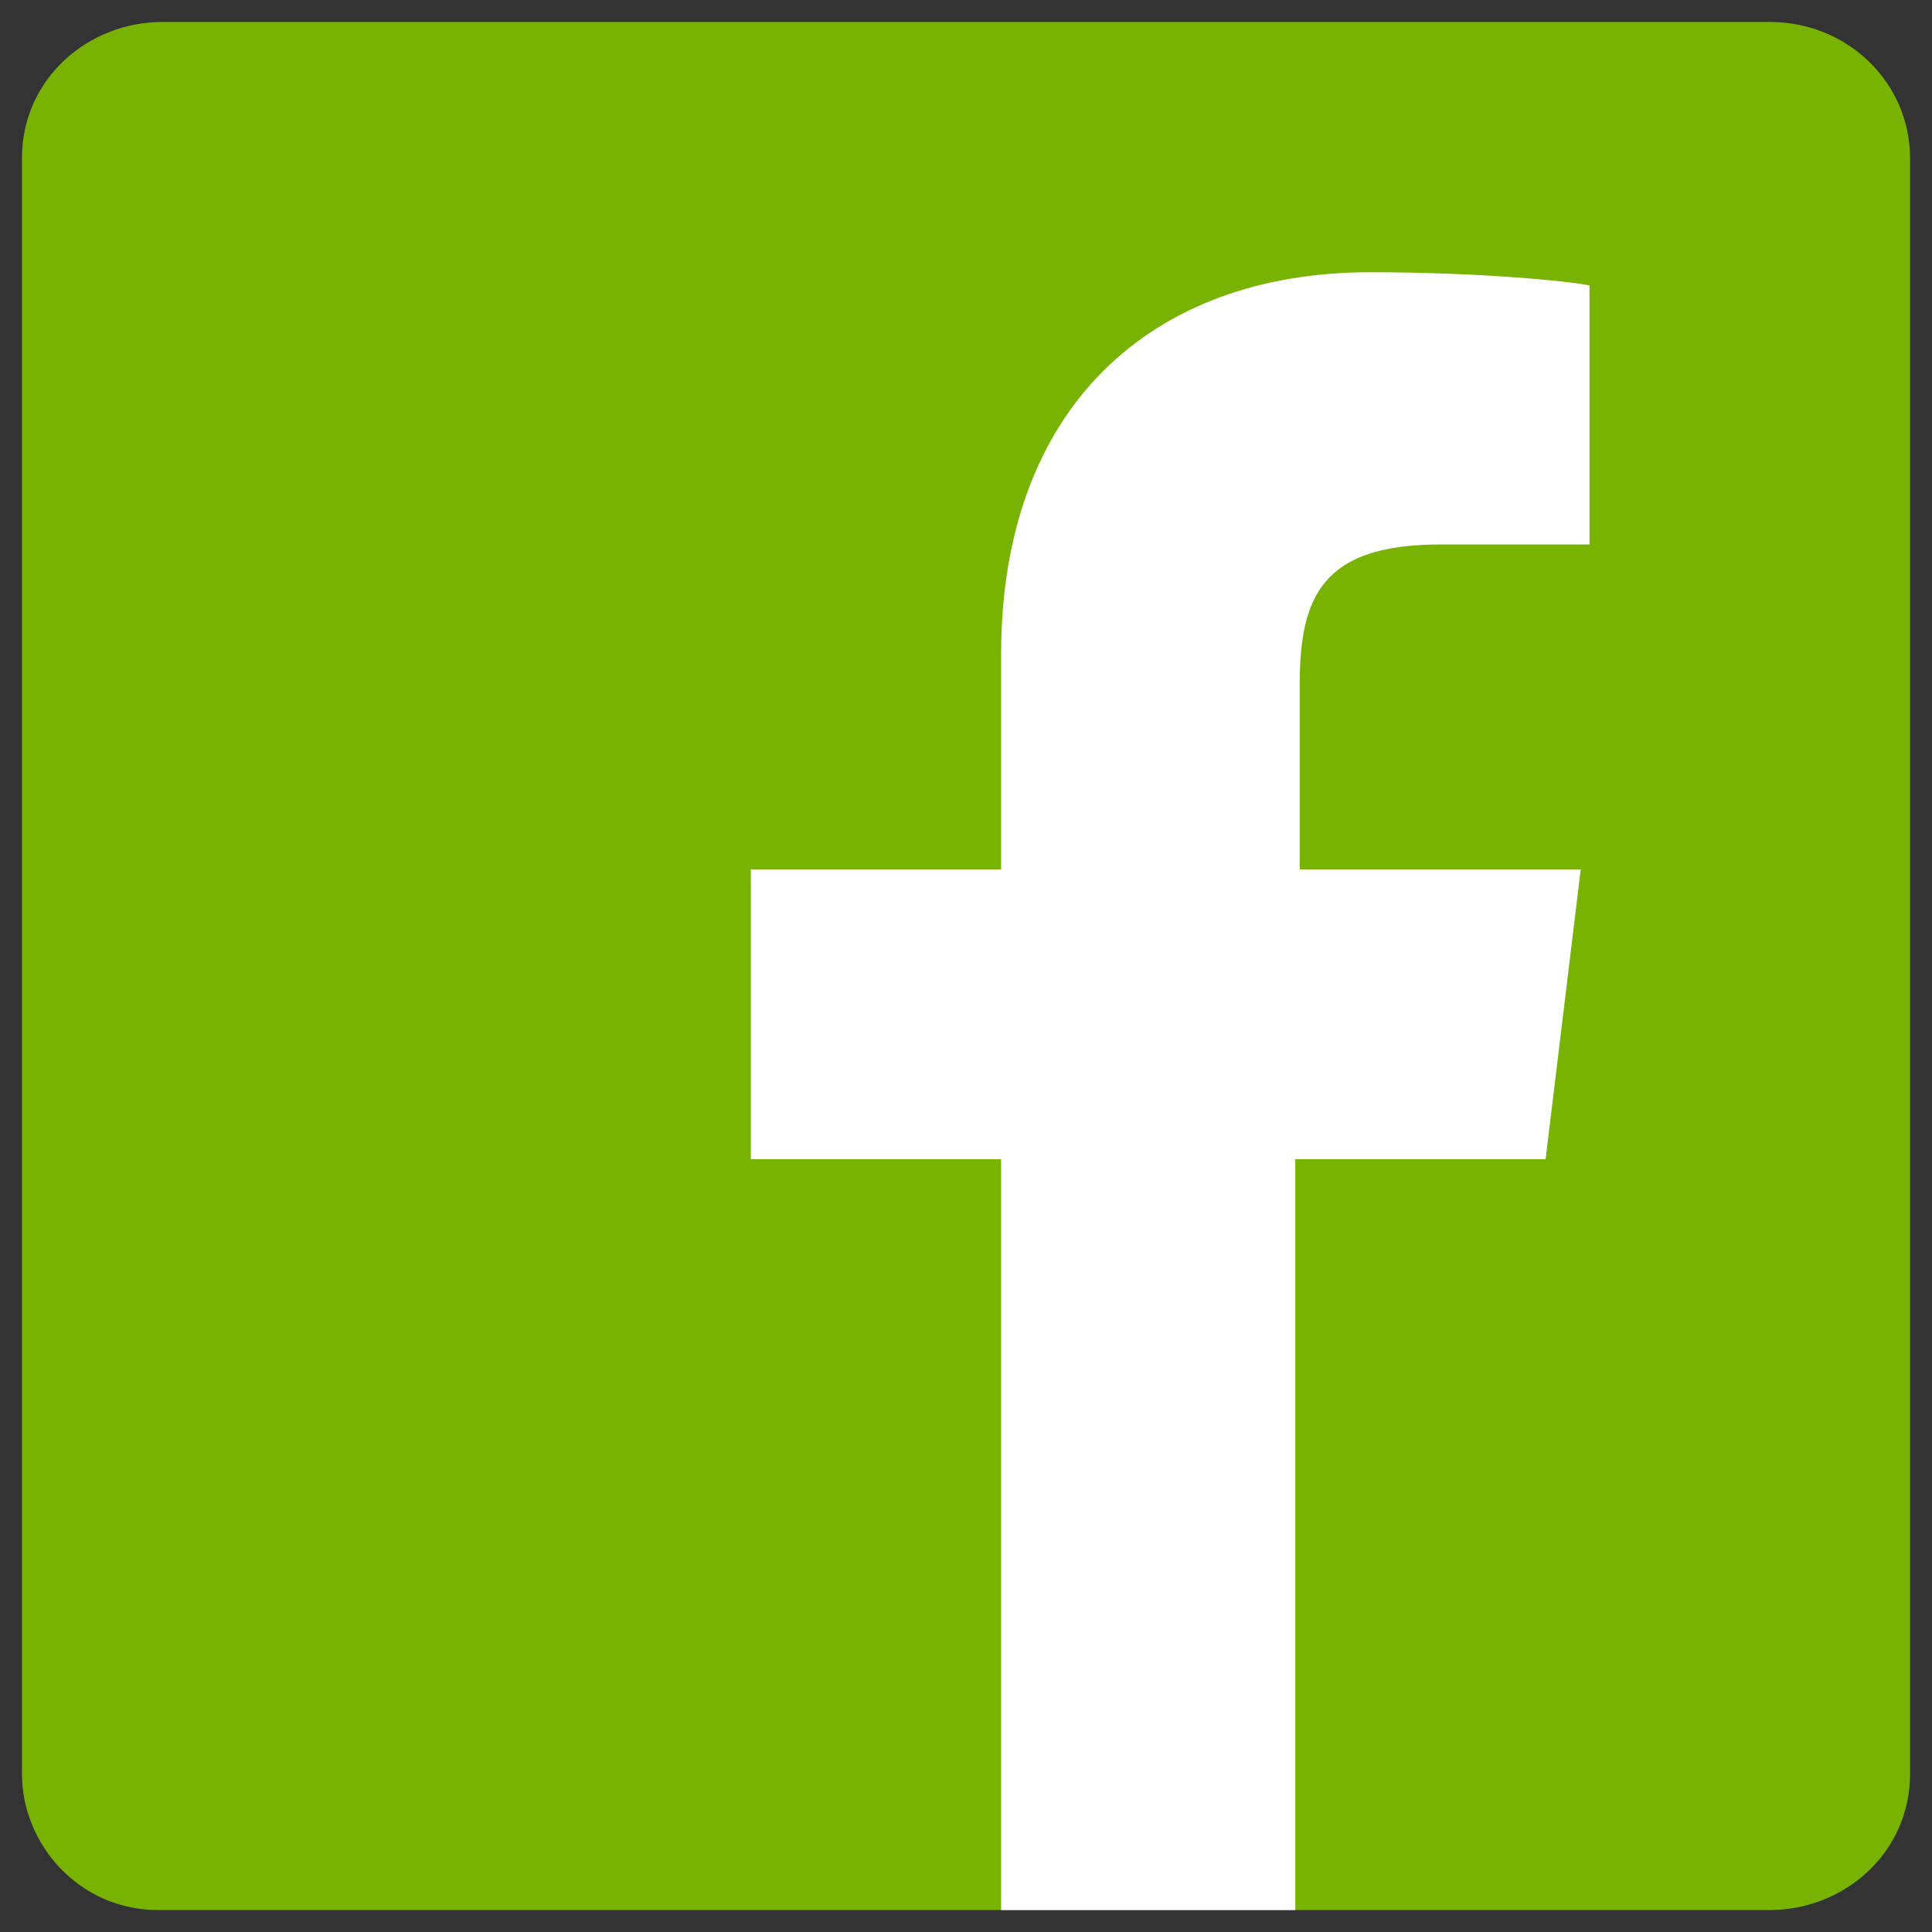 <?xml version="1.0" encoding="utf-8"?>
<!-- Generator: Adobe Illustrator 22.1.0, SVG Export Plug-In . SVG Version: 6.00 Build 0)  -->
<svg version="1.1" id="Ebene_1" xmlns="http://www.w3.org/2000/svg" xmlns:xlink="http://www.w3.org/1999/xlink" x="0px" y="0px"
	 viewBox="0 0 44 44" style="enable-background:new 0 0 44 44;" xml:space="preserve">
<rect x="0" y="0" width="44" height="44" fill="#333333" stroke="none"/>
<style type="text/css">
	.st0{fill:#77B300;}
	.st1{fill:#FFFFFF;}
</style>
<g>
	<path class="st0" d="M3.6,43C2,43,1,41.7,1,40.4V3.6C1,2.1,2.2,1,3.7,1h36.6C41.8,1,43,2.2,43,3.6v36.8c0,1.5-1.2,2.6-2.7,2.6H3.6z
		"/>
	<path class="st0" d="M40.3,1.5c1.2,0,2.2,0.9,2.2,2.1v36.8c0,1.3-1.1,2.1-2.2,2.1H3.6c-1.3,0-2.1-1.1-2.1-2.1V3.6
		c0-1.3,1.1-2.1,2.2-2.1H40.3 M40.3,0.5H3.7C2,0.5,0.5,1.8,0.5,3.6v36.8c0,1.6,1.3,3.1,3.1,3.1h36.7c1.7,0,3.2-1.3,3.2-3.1V3.6
		C43.5,1.9,42.1,0.5,40.3,0.5L40.3,0.5z"/>
</g>
<path class="st1" d="M29.5,43.5V26.4h5.7l0.8-6.6h-6.4v-4.2c0-2,0.5-3.2,3.2-3.2h3.4V6.5c-0.5-0.1-2.5-0.3-5-0.3
	c-5,0-8.4,3.1-8.4,8.7v4.9h-5.7v6.6h5.7v17.1H29.5L29.5,43.5L29.5,43.5z"/>
</svg>

